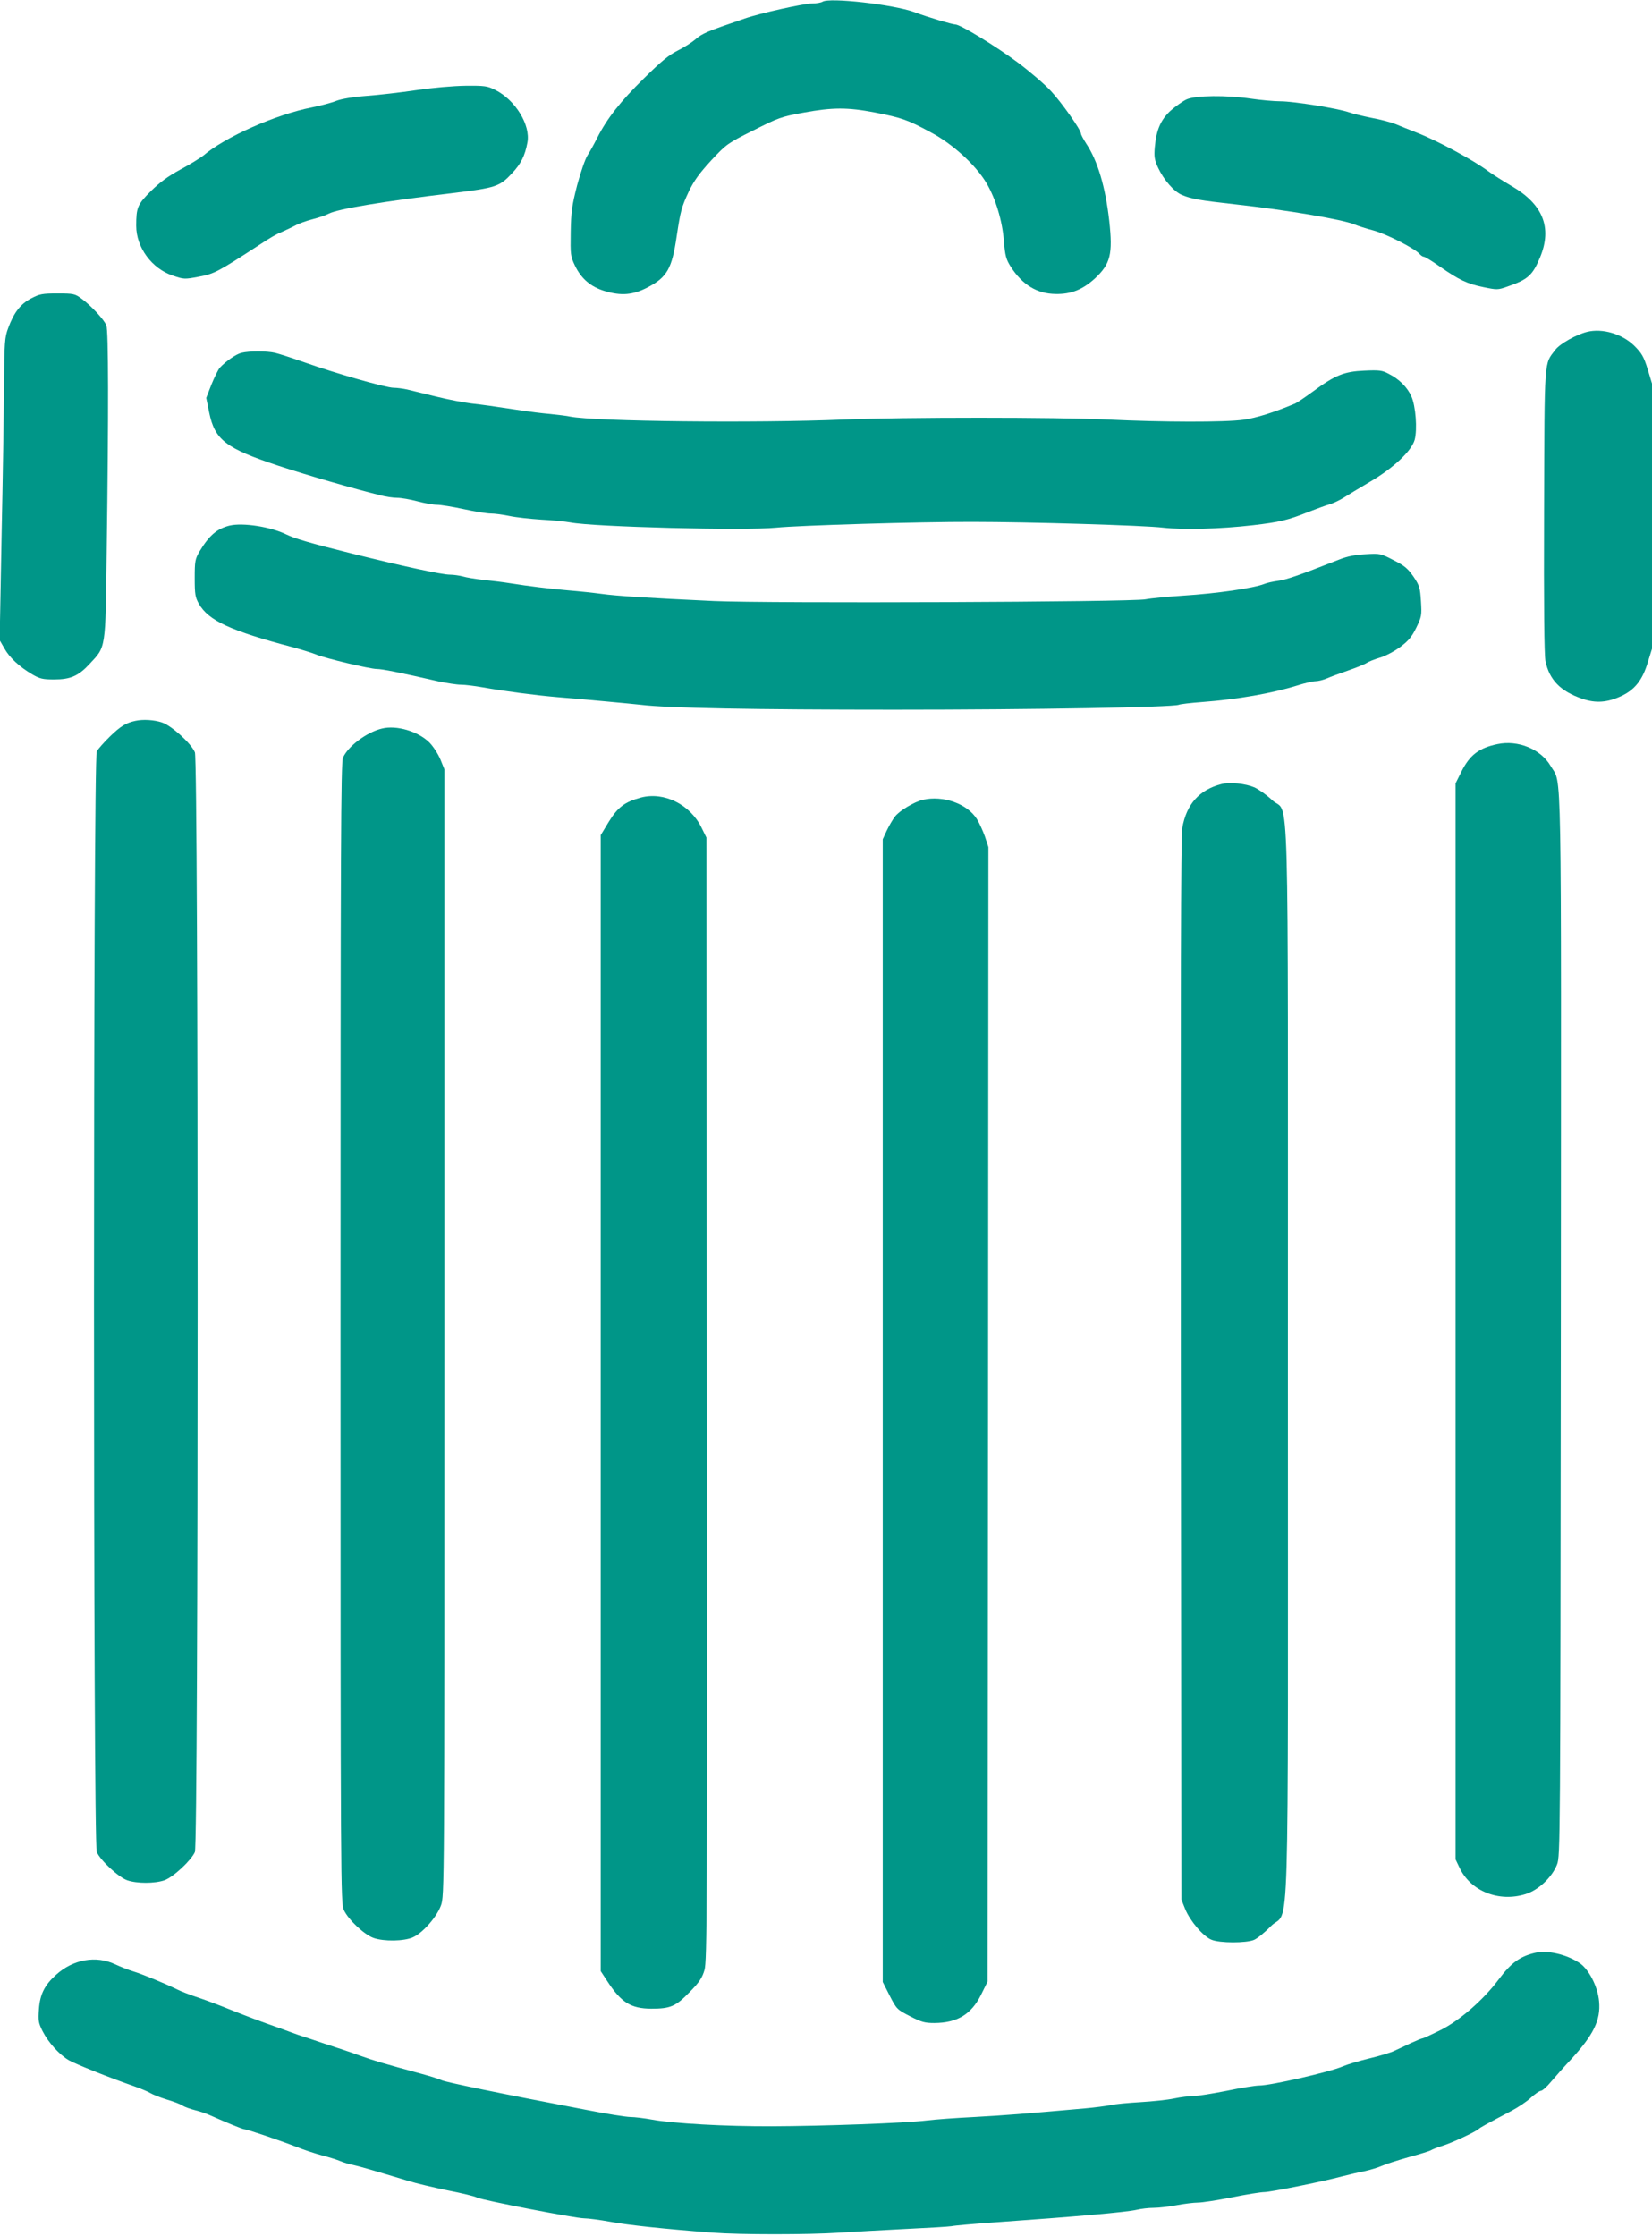 <?xml version="1.0" standalone="no"?>
<!DOCTYPE svg PUBLIC "-//W3C//DTD SVG 20010904//EN"
 "http://www.w3.org/TR/2001/REC-SVG-20010904/DTD/svg10.dtd">
<svg version="1.0" xmlns="http://www.w3.org/2000/svg"
 width="946pt" height="1280pt" viewBox="0 0 946 1280"
 preserveAspectRatio="xMidYMid meet">
<g transform="translate(0,1280) scale(0.1,-0.1)"
fill="#009688" stroke="none">
<path d="M4710 12790 c-8 -5 -35 -10 -60 -10 -47 0 -300 -56 -385 -86 -220
-75 -244 -85 -286 -122 -19 -16 -63 -44 -99 -62 -49 -24 -97 -64 -193 -159
-134 -131 -212 -231 -267 -340 -18 -36 -43 -81 -56 -101 -13 -20 -39 -96 -59
-170 -30 -117 -35 -153 -37 -270 -2 -130 -1 -137 25 -192 36 -74 90 -120 169
-144 96 -29 163 -23 247 21 111 58 139 107 166 293 22 145 27 165 70 257 29
60 59 102 127 176 88 94 93 98 241 172 143 72 160 79 287 102 169 31 253 31
410 1 153 -30 186 -41 319 -113 127 -67 260 -189 321 -293 52 -89 90 -214 99
-332 7 -83 12 -102 39 -145 67 -104 151 -155 257 -156 88 -2 155 25 225 89 89
83 103 139 82 329 -22 195 -66 344 -132 443 -16 25 -30 51 -30 57 0 21 -109
176 -172 244 -35 38 -119 110 -188 162 -126 94 -331 219 -359 219 -17 0 -157
41 -236 71 -118 43 -487 85 -525 59z"/>
<path d="M2385 12284 c-88 -13 -217 -28 -286 -33 -79 -6 -144 -17 -175 -29
-27 -11 -89 -27 -138 -37 -206 -40 -499 -170 -622 -276 -18 -14 -76 -50 -130
-79 -72 -39 -118 -73 -170 -124 -77 -77 -84 -94 -84 -199 0 -123 89 -245 210
-285 62 -21 66 -22 149 -6 87 16 108 27 346 182 65 43 98 62 135 77 19 8 51
24 71 34 19 11 64 27 99 36 35 9 77 23 93 32 54 27 303 69 712 118 246 30 266
37 337 113 51 54 74 100 88 175 20 100 -69 245 -184 302 -45 23 -61 25 -170
24 -71 -1 -187 -11 -281 -25z"/>
<path d="M6795 12231 c-22 -10 -62 -39 -90 -63 -58 -53 -83 -110 -92 -209 -5
-57 -2 -74 19 -120 33 -70 91 -136 136 -155 55 -23 100 -31 307 -54 298 -33
612 -86 681 -115 19 -8 69 -24 111 -35 75 -21 238 -104 263 -135 7 -8 18 -15
24 -15 6 0 47 -25 91 -56 111 -77 157 -99 250 -118 77 -16 83 -16 136 3 119
41 145 64 189 170 69 169 15 302 -164 406 -48 28 -108 66 -134 85 -81 61 -291
175 -410 221 -42 17 -97 38 -122 49 -25 10 -85 26 -135 35 -49 10 -108 24
-130 32 -62 22 -317 63 -392 63 -37 0 -113 7 -168 15 -142 21 -319 19 -370 -4z"/>
<path d="M179 11092 c-61 -32 -99 -80 -132 -170 -20 -53 -22 -79 -24 -332 -1
-151 -7 -540 -14 -865 l-11 -590 27 -47 c30 -54 87 -106 160 -149 43 -25 60
-29 125 -29 94 0 139 20 203 89 94 101 91 76 98 646 11 801 10 1260 -2 1292
-12 32 -86 112 -143 154 -37 27 -45 29 -136 29 -88 0 -103 -3 -151 -28z"/>
<path d="M9088 10900 c-63 -16 -155 -68 -181 -102 -66 -87 -62 -31 -65 -923
-2 -548 1 -826 8 -861 23 -107 86 -172 212 -215 77 -26 144 -21 224 17 76 36
119 91 149 189 l25 81 0 759 0 759 -25 83 c-22 70 -33 90 -75 132 -69 69 -183
103 -272 81z"/>
<path d="M1383 10780 c-31 -7 -91 -49 -125 -86 -9 -11 -30 -53 -47 -95 l-30
-77 17 -84 c32 -156 94 -204 392 -303 173 -57 433 -132 590 -171 30 -8 73 -14
95 -14 22 0 74 -9 115 -20 41 -11 92 -20 113 -20 20 0 89 -11 153 -25 64 -14
133 -25 154 -25 21 0 69 -6 107 -14 37 -8 120 -17 183 -21 63 -3 138 -11 166
-16 133 -26 1001 -48 1179 -30 130 13 818 34 1125 33 324 0 982 -20 1090 -33
115 -13 325 -8 515 14 154 18 200 29 320 77 44 17 98 37 120 43 22 7 58 24 80
38 22 14 89 55 149 90 135 79 239 177 257 241 16 60 6 194 -19 249 -23 52 -70
99 -130 129 -37 20 -54 22 -140 18 -115 -5 -167 -26 -293 -119 -45 -33 -91
-64 -102 -69 -121 -51 -224 -83 -296 -93 -105 -15 -466 -14 -776 1 -294 14
-1171 14 -1515 0 -500 -21 -1425 -11 -1565 17 -16 4 -68 10 -115 15 -47 4
-118 13 -157 19 -186 28 -223 33 -293 41 -41 5 -131 22 -200 39 -69 17 -144
35 -168 41 -23 5 -58 10 -78 10 -43 0 -331 82 -509 145 -71 25 -148 50 -170
55 -48 11 -147 11 -192 0z"/>
<path d="M1315 9791 c-73 -18 -118 -57 -173 -149 -25 -43 -27 -56 -27 -152 0
-93 3 -110 24 -147 55 -96 180 -154 536 -248 55 -15 116 -34 135 -42 49 -21
308 -83 348 -83 30 0 126 -19 353 -71 48 -10 106 -19 129 -19 23 0 79 -7 124
-15 124 -22 298 -45 426 -56 160 -13 426 -38 480 -44 151 -19 655 -28 1450
-28 818 0 1591 14 1630 28 8 4 69 11 135 16 202 15 401 50 545 95 41 13 88 24
103 24 15 0 44 7 65 16 20 9 75 29 121 45 46 16 94 35 106 43 12 8 47 22 77
31 30 8 82 36 115 60 48 36 67 58 93 111 31 64 32 71 27 152 -5 77 -8 89 -43
141 -32 46 -52 63 -114 94 -73 38 -77 39 -160 34 -59 -3 -105 -12 -150 -30
-232 -91 -301 -115 -350 -122 -30 -4 -66 -12 -80 -18 -60 -24 -272 -55 -465
-67 -88 -6 -185 -15 -215 -21 -79 -16 -2163 -24 -2470 -10 -370 17 -559 29
-645 41 -44 6 -129 15 -190 20 -113 10 -221 23 -335 41 -36 6 -103 14 -150 19
-47 5 -101 14 -120 20 -19 5 -53 10 -74 10 -45 0 -268 48 -561 121 -237 59
-328 86 -375 109 -89 44 -249 69 -325 51z"/>
<path d="M775 8673 c-53 -11 -85 -31 -143 -87 -35 -34 -70 -73 -78 -88 -21
-40 -21 -6252 0 -6301 21 -48 124 -144 175 -162 56 -19 156 -19 212 0 51 18
154 114 175 162 21 48 21 6248 0 6296 -22 52 -134 153 -189 171 -45 15 -108
19 -152 9z"/>
<path d="M2187 8629 c-88 -21 -195 -102 -223 -167 -12 -30 -14 -484 -14 -3296
0 -3161 1 -3262 19 -3301 26 -56 117 -141 170 -160 60 -21 176 -19 226 4 56
25 136 116 160 182 20 54 20 79 20 3279 l0 3225 -23 57 c-13 31 -41 75 -63 97
-64 64 -189 101 -272 80z"/>
<path d="M8575 8540 c-106 -22 -159 -63 -206 -157 l-34 -68 0 -3080 0 -3080
22 -46 c63 -136 226 -201 379 -153 74 23 151 96 180 169 19 49 19 116 22 3084
2 3339 7 3093 -58 3205 -56 97 -187 151 -305 126z"/>
<path d="M6994 8311 c-127 -33 -200 -115 -224 -252 -8 -45 -10 -944 -8 -3099
l3 -3035 22 -55 c28 -68 103 -156 150 -175 47 -20 199 -20 244 -1 19 8 62 43
96 78 110 112 98 -269 98 3228 0 3479 10 3125 -90 3219 -30 29 -76 61 -101 73
-52 22 -142 32 -190 19z"/>
<path d="M3670 8234 c-93 -25 -133 -56 -184 -139 l-46 -76 0 -3252 0 -3252 36
-55 c81 -125 136 -159 253 -160 111 0 140 13 220 95 56 57 72 82 85 126 15 50
16 354 14 3269 l-3 3215 -28 57 c-65 133 -215 207 -347 172z"/>
<path d="M5284 8221 c-49 -12 -135 -63 -159 -96 -13 -16 -34 -53 -47 -80 l-23
-50 0 -3271 0 -3271 40 -79 c39 -76 42 -79 116 -117 66 -34 85 -39 140 -39
130 1 210 49 266 160 l38 77 3 3248 2 3247 -20 61 c-12 33 -32 78 -46 100 -55
88 -194 137 -310 110z"/>
<path d="M8787 1619 c-86 -21 -135 -58 -207 -154 -86 -115 -223 -234 -332
-288 -52 -26 -98 -47 -103 -47 -4 0 -33 -12 -64 -26 -31 -15 -74 -35 -96 -45
-22 -11 -87 -30 -145 -44 -58 -14 -125 -34 -150 -45 -74 -32 -413 -110 -481
-110 -20 0 -103 -13 -184 -30 -81 -16 -167 -30 -191 -30 -23 0 -73 -6 -111
-14 -37 -8 -124 -17 -193 -21 -69 -4 -145 -11 -170 -17 -25 -5 -92 -14 -150
-19 -337 -30 -464 -40 -630 -49 -102 -5 -225 -14 -275 -20 -120 -15 -594 -32
-885 -33 -266 -1 -566 16 -686 38 -44 8 -100 15 -124 15 -23 0 -138 18 -254
41 -499 95 -807 159 -828 170 -12 6 -62 22 -110 35 -224 61 -269 74 -353 104
-49 18 -144 50 -210 71 -66 22 -133 45 -150 50 -16 6 -66 24 -110 40 -98 34
-185 67 -290 109 -44 18 -118 46 -165 62 -47 15 -103 37 -125 48 -78 38 -201
88 -250 103 -27 8 -75 27 -105 41 -110 52 -241 29 -339 -60 -65 -58 -92 -111
-98 -196 -5 -66 -3 -79 21 -127 33 -65 96 -134 150 -166 39 -22 230 -99 377
-150 37 -13 77 -30 90 -38 13 -8 55 -25 94 -37 38 -11 80 -27 91 -35 12 -8 44
-19 71 -26 26 -6 66 -20 88 -30 85 -38 184 -79 194 -79 15 0 204 -64 296 -100
44 -18 112 -40 150 -50 39 -10 86 -25 105 -33 19 -8 51 -18 70 -21 33 -7 120
-32 315 -91 44 -14 146 -38 228 -55 81 -16 157 -34 168 -41 29 -15 564 -119
614 -119 23 0 90 -9 151 -20 103 -19 299 -40 584 -62 161 -12 545 -12 730 0
80 5 249 15 375 21 127 6 245 13 264 16 18 4 124 13 235 21 480 34 767 59 826
73 25 6 68 11 97 11 28 0 87 7 130 15 43 8 98 15 123 15 25 0 113 14 195 30
83 17 165 30 184 30 36 0 326 58 446 90 39 10 97 24 130 30 32 7 77 21 100 31
22 10 92 32 155 50 63 17 120 35 125 39 6 4 35 16 65 25 54 17 184 77 207 96
11 10 38 25 188 104 38 20 89 54 112 76 23 21 49 39 57 39 8 0 34 23 58 52 24
28 73 84 109 122 134 145 176 230 166 338 -7 83 -58 183 -111 219 -76 51 -187
76 -259 58z"/>
</g>
</svg>
